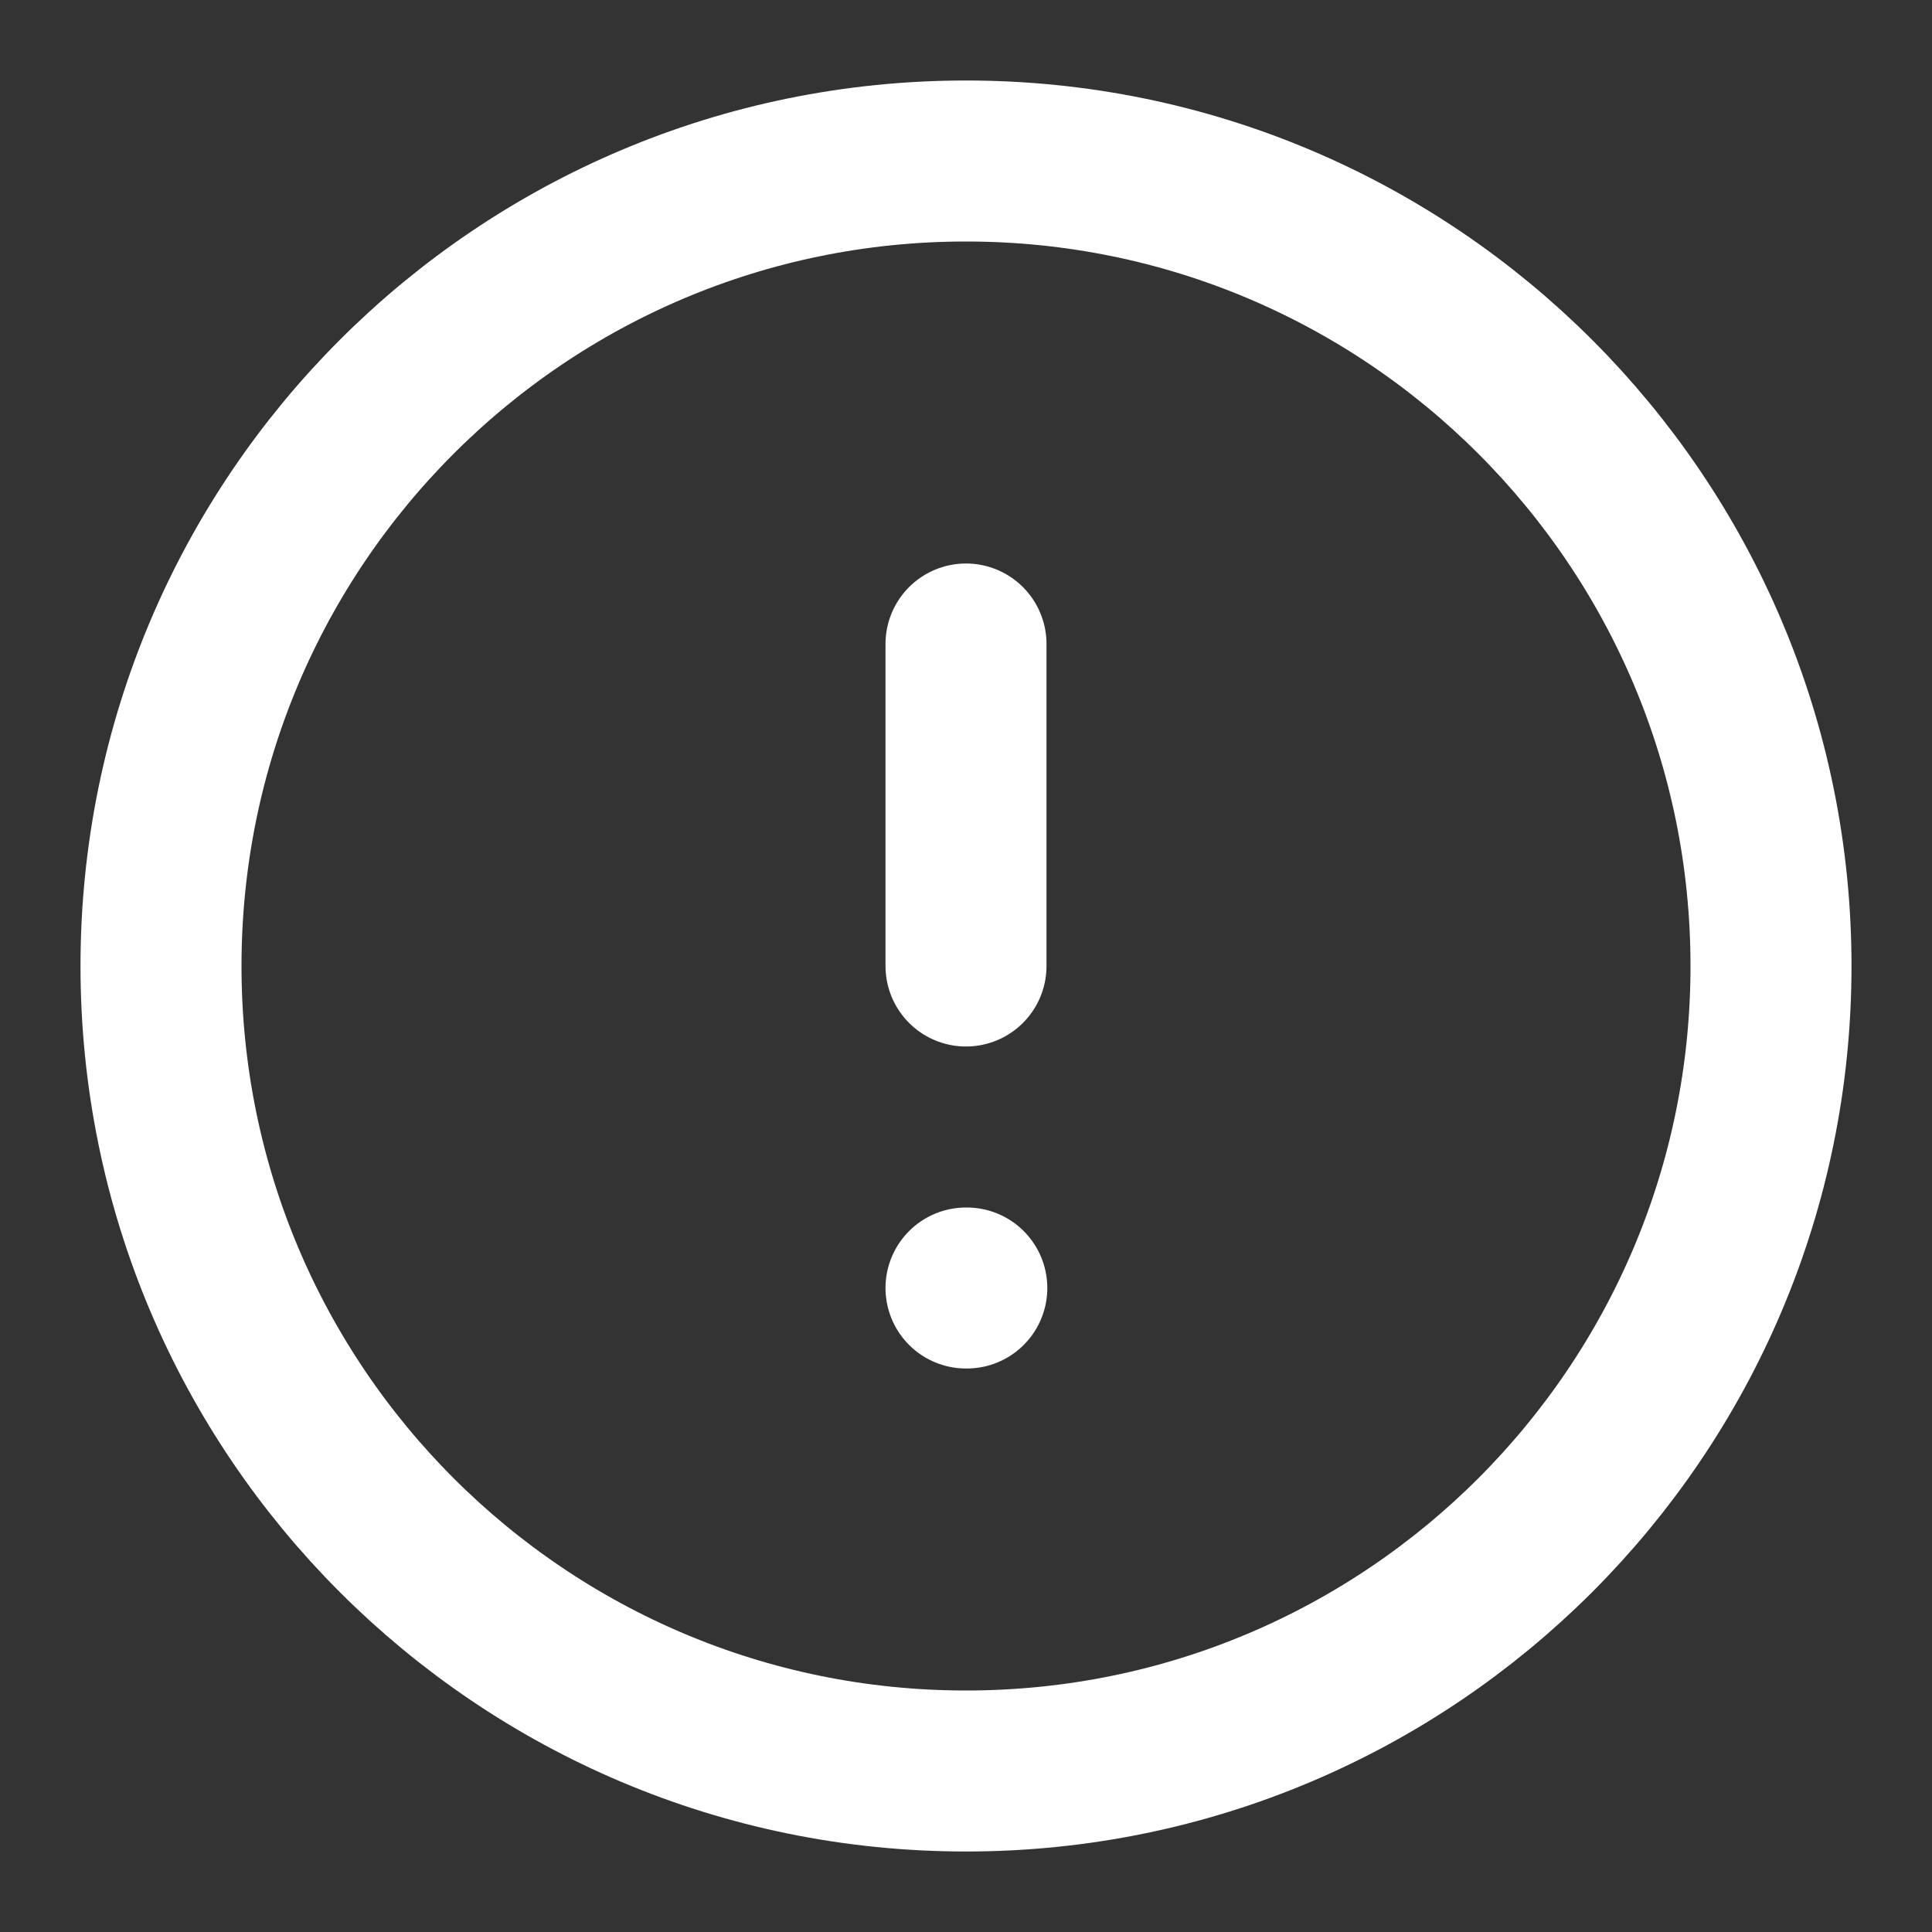 <svg width="48" height="48" viewBox="0 0 48 48" fill="none" xmlns="http://www.w3.org/2000/svg">
<rect x="0" y="0" width="48" height="48" fill="#333333" stroke="none"/>
<path d="M24 44C35.046 44 44 35.046 44 24C44 12.954 35.046 4 24 4C12.954 4 4 12.954 4 24C4 35.046 12.954 44 24 44Z" stroke="white" stroke-width="4" stroke-linecap="round" stroke-linejoin="round"/>
<path d="M24 16V24" stroke="white" stroke-width="4" stroke-linecap="round" stroke-linejoin="round"/>
<path d="M24 32H24.02" stroke="white" stroke-width="4" stroke-linecap="round" stroke-linejoin="round"/>
</svg>
